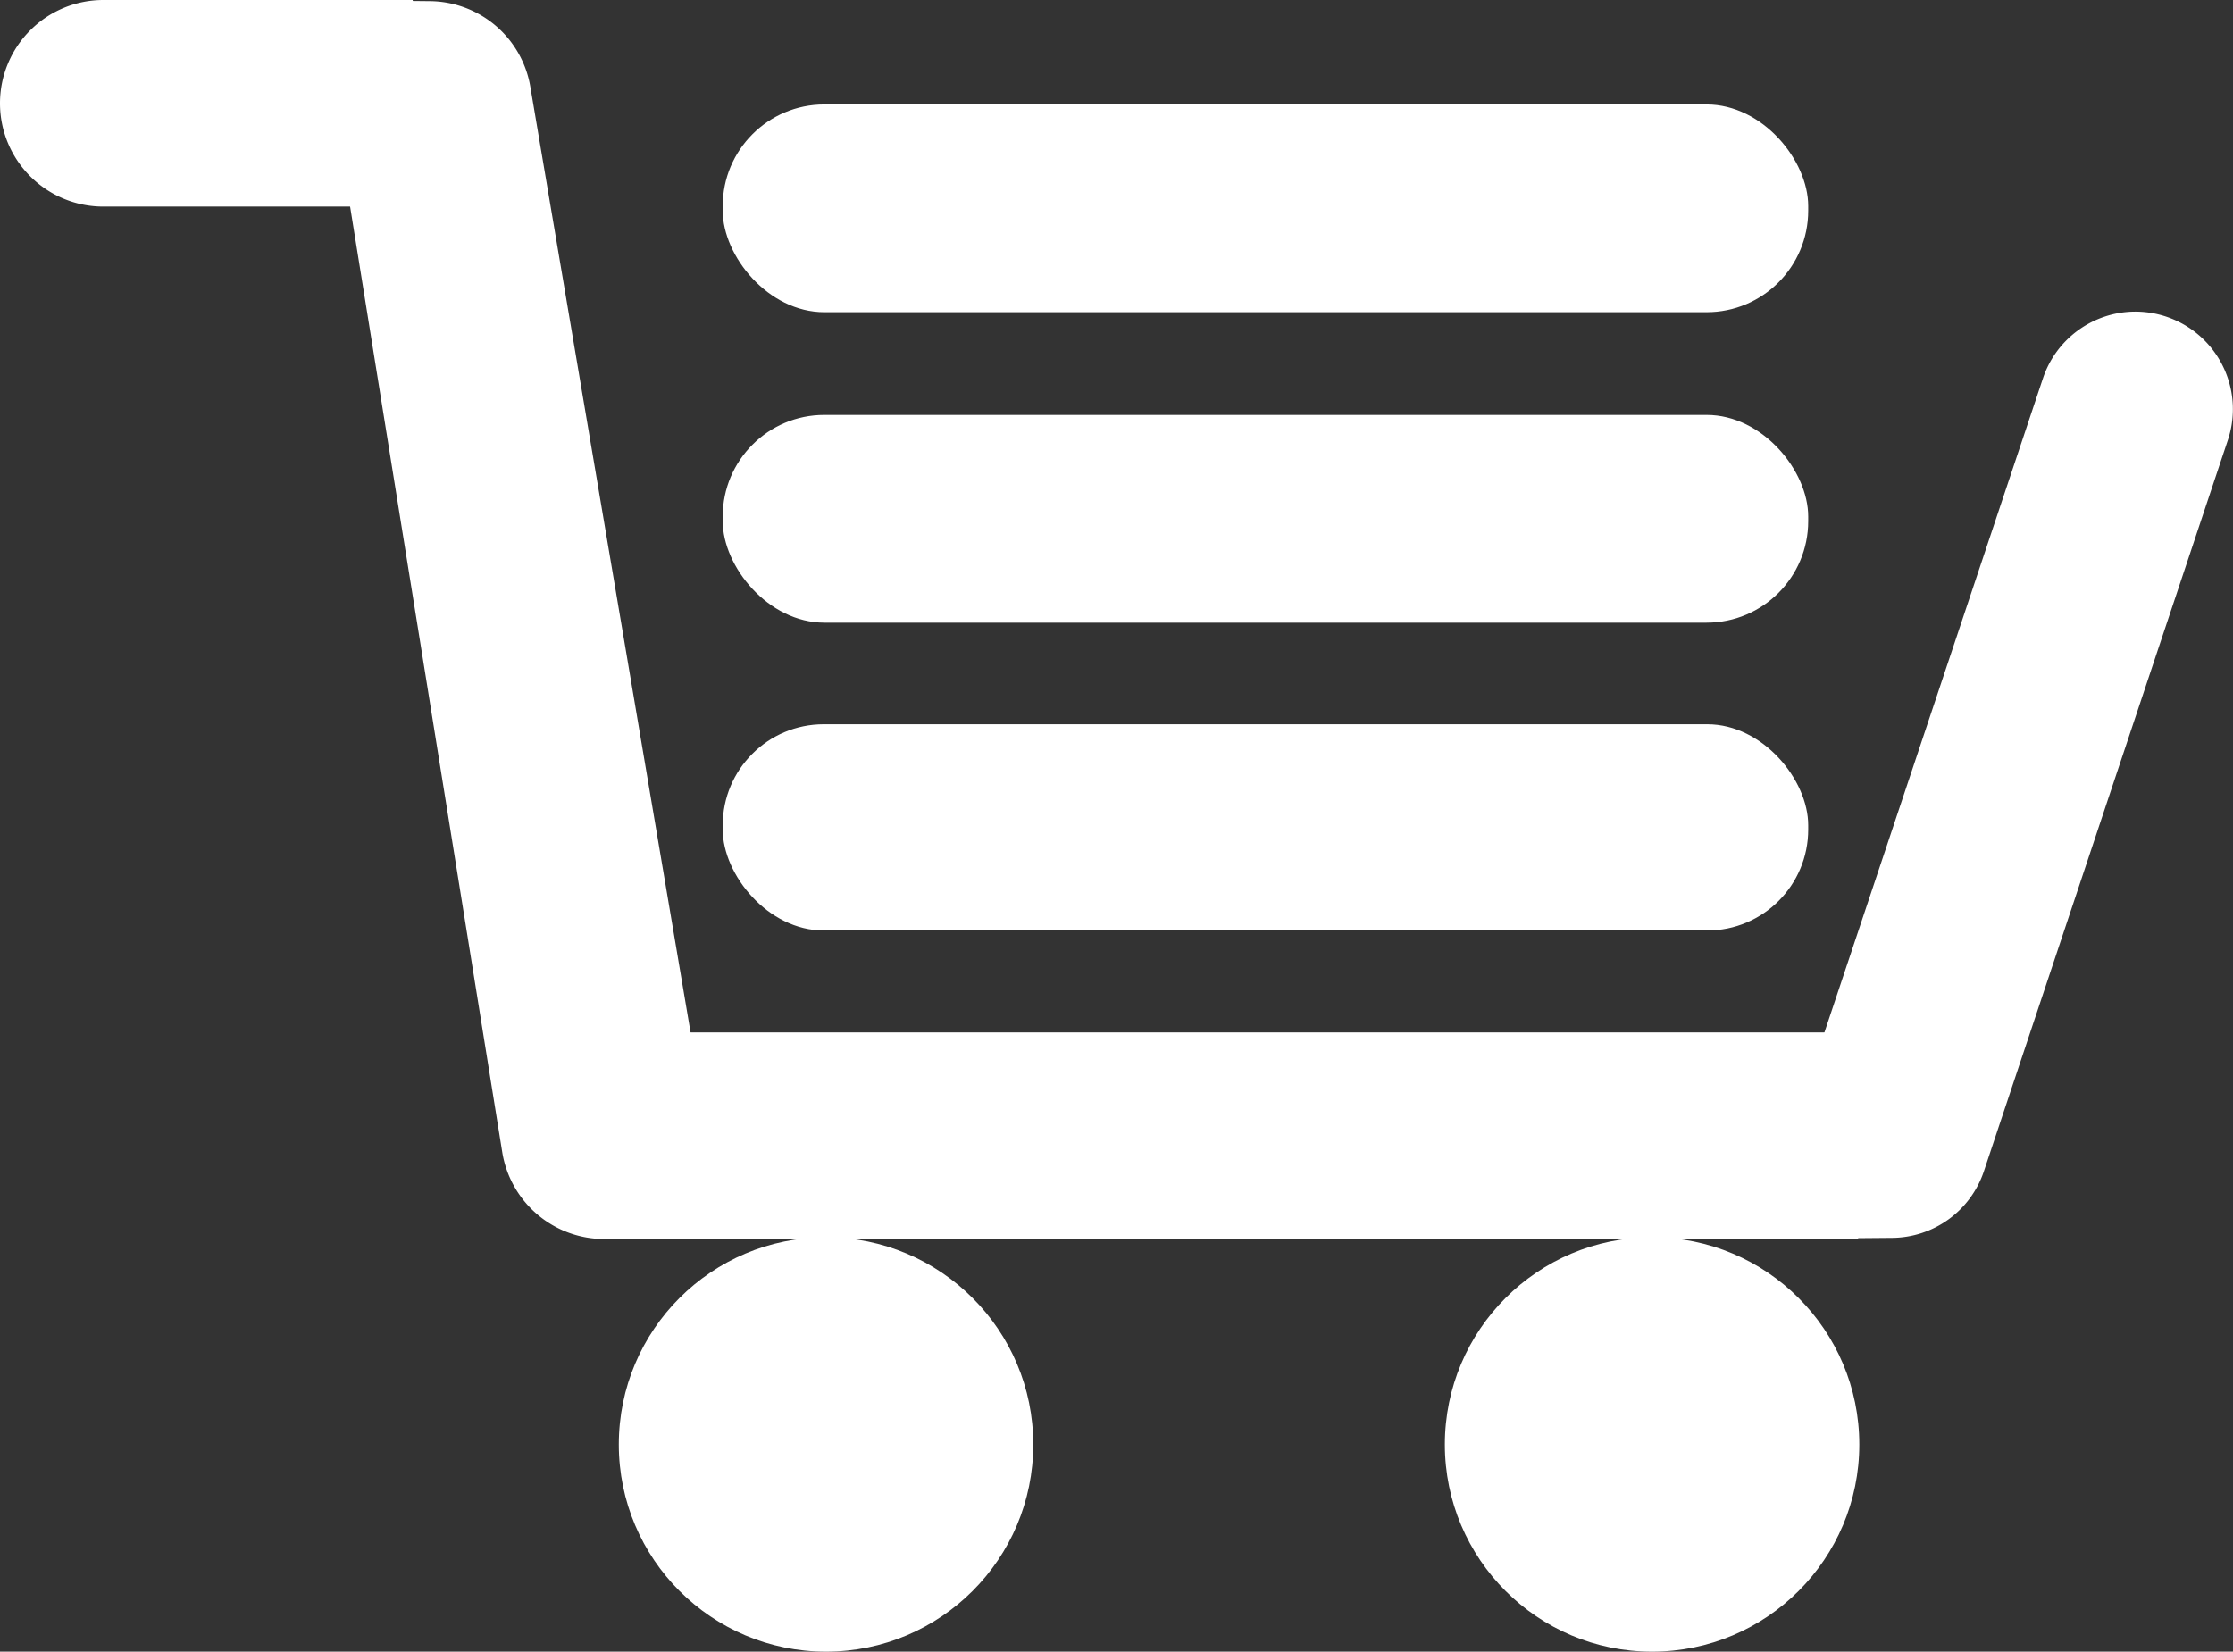 <svg id="Layer_1" data-name="Layer 1" xmlns="http://www.w3.org/2000/svg" viewBox="0 0 389 287.8"><rect x="0" y="0" width="389" height="287.8" fill="#333333" stroke="none"/><defs><style>.cls-1{fill:#fff;}</style></defs><path class="cls-1" d="M18,0H71.9a0,0,0,0,1,0,0V36a0,0,0,0,1,0,0H18A18,18,0,0,1,0,18v0A18,18,0,0,1,18,0Z"/><polygon class="cls-1" points="107.8 179.9 107.8 215.9 305.7 215.9 323.7 215.9 323.7 179.9 107.8 179.9"/><path class="cls-1" d="M81,4.7,61.3,4.5,93.6,205.3a18,18,0,0,0,17.8,15.1h21.1L98.5,19.7A17.9,17.9,0,0,0,81,4.7Z" transform="translate(-6.1 -4.5)"/><circle class="cls-1" cx="287.8" cy="251.7" r="36.1"/><circle class="cls-1" cx="143.9" cy="251.7" r="36.1"/><rect class="cls-1" x="125.9" y="126.2" width="189.1" height="35.94" rx="17.6"/><rect class="cls-1" x="125.9" y="72.3" width="189.1" height="36.2" rx="17.7"/><rect class="cls-1" x="125.9" y="18.2" width="189.1" height="36.2" rx="17.7"/><path class="cls-1" d="M311.9,220.4l23.8-.2a17,17,0,0,0,16-11.6L394.2,81.2a17,17,0,0,0-16.3-22.4h0A17,17,0,0,0,362,70.4Z" transform="translate(-6.1 -4.5)"/></svg>